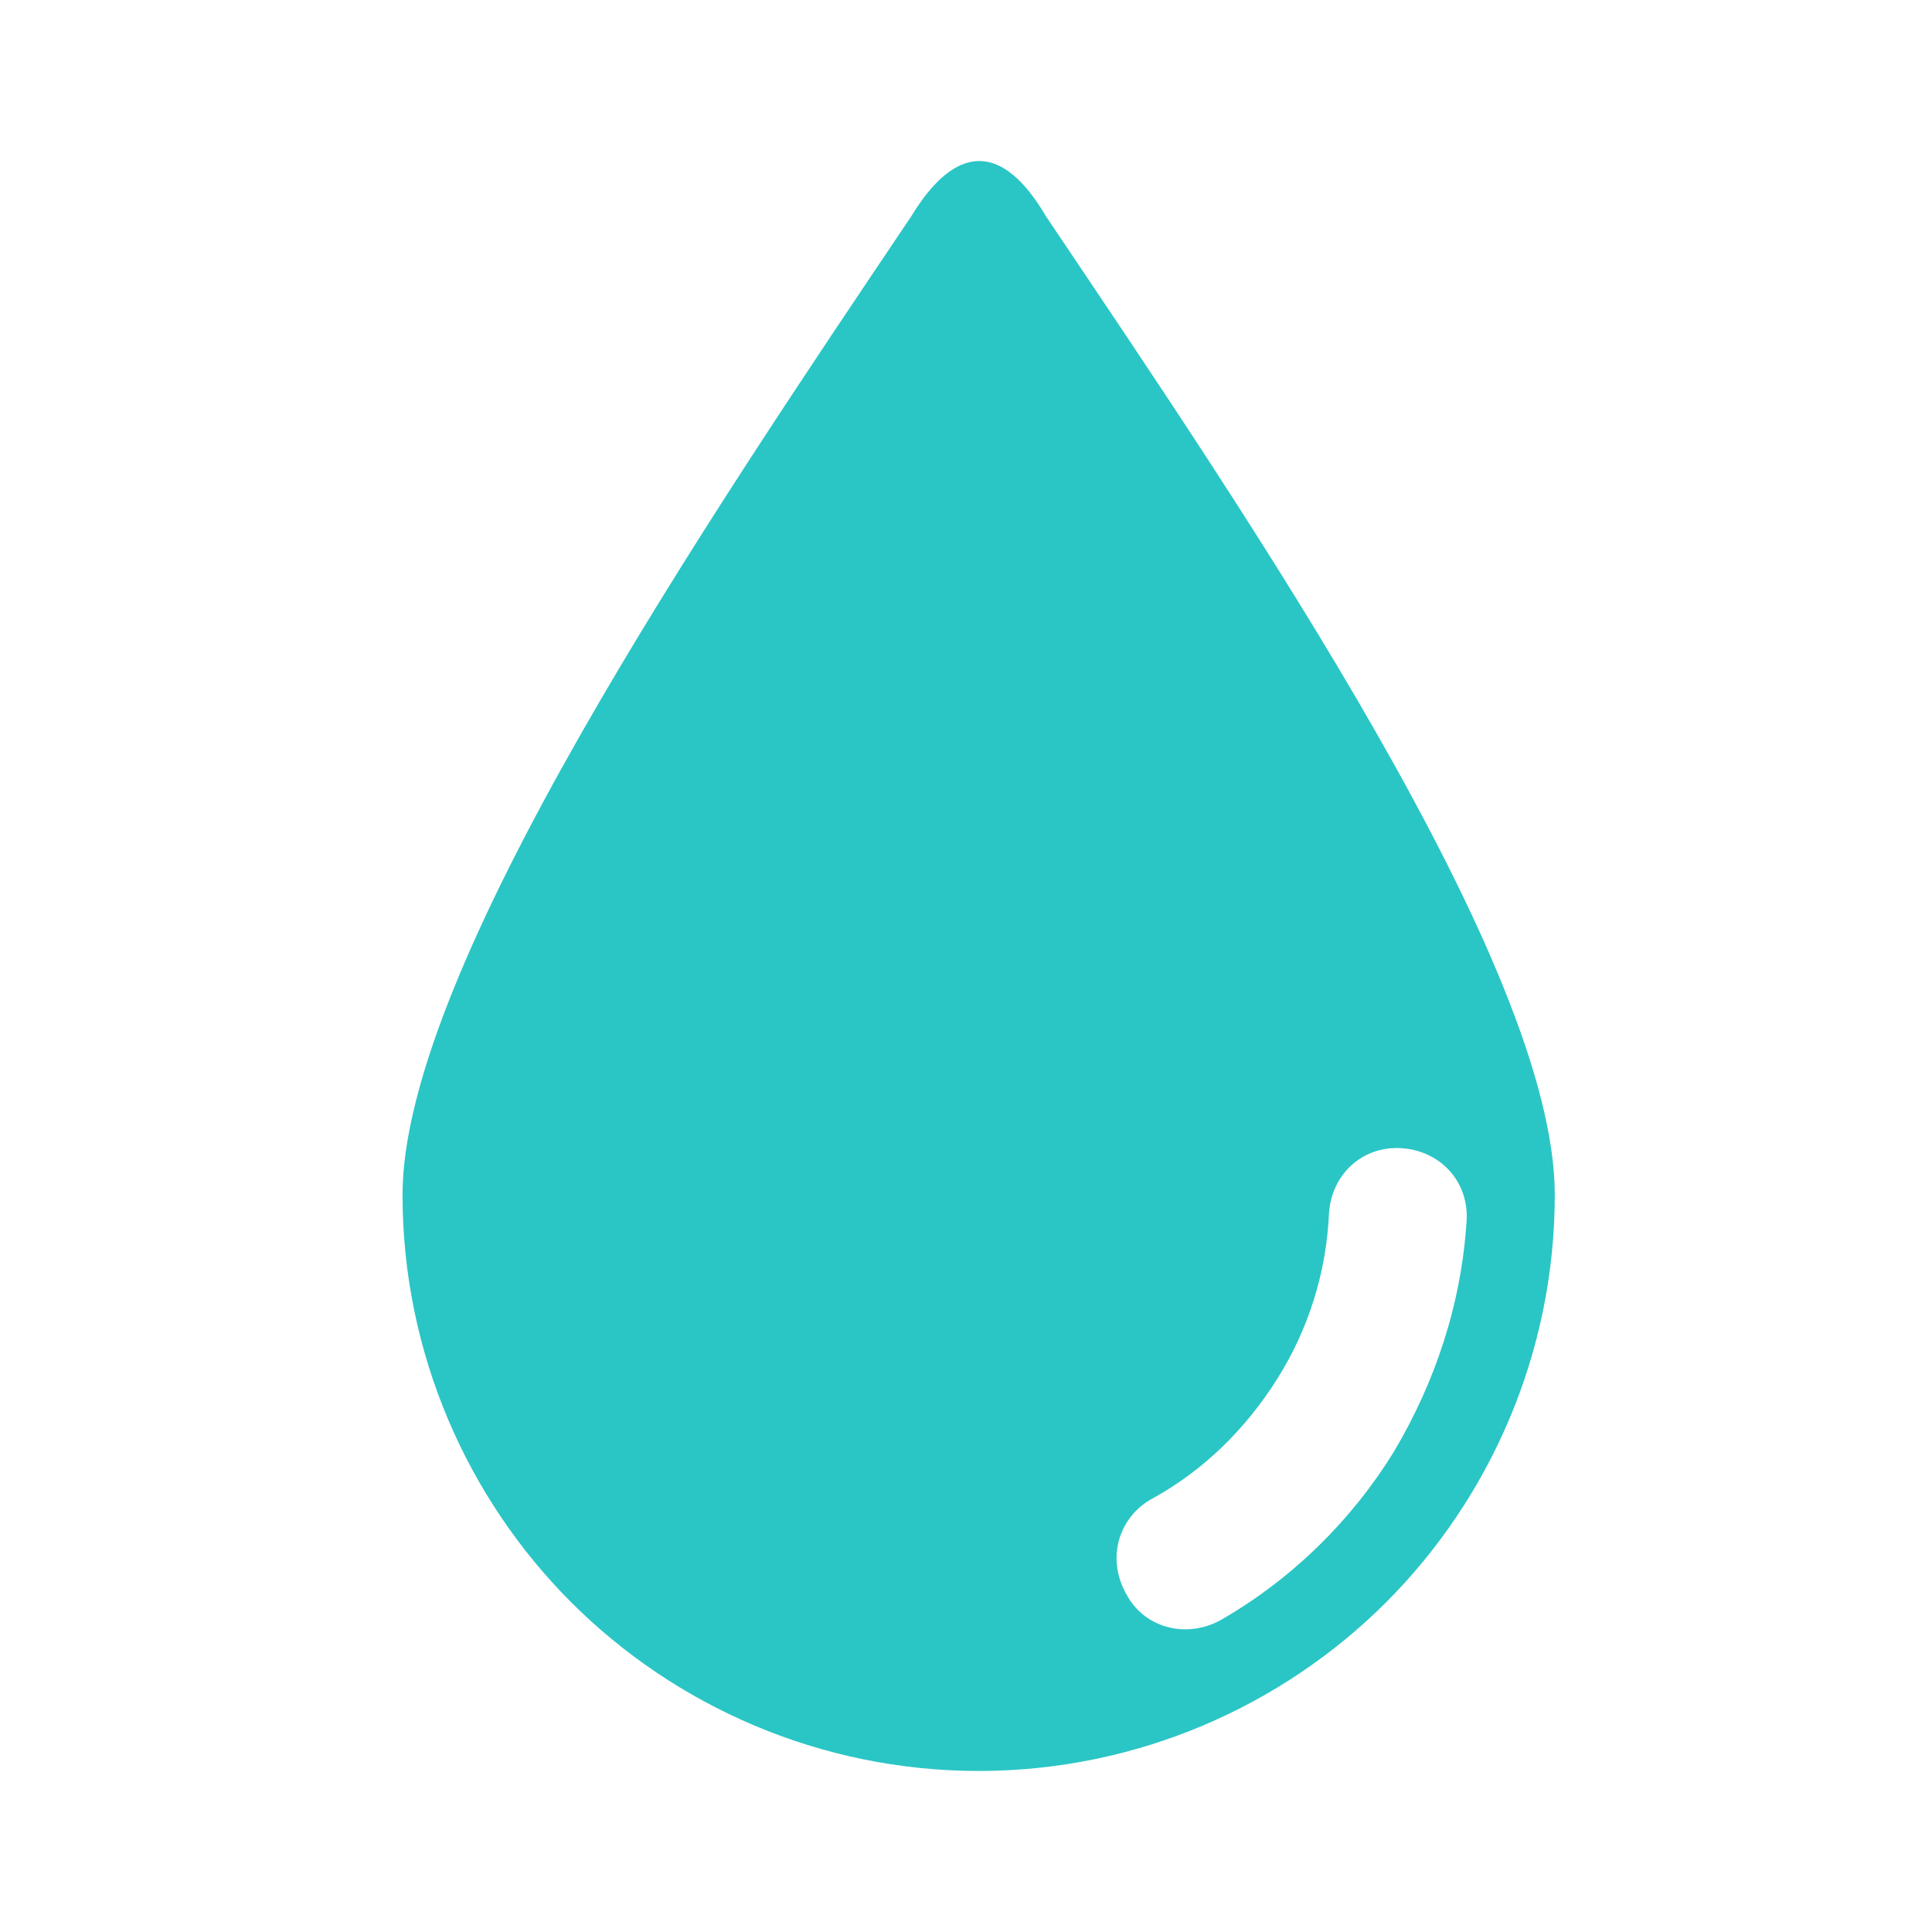 <svg width="20" height="20" viewBox="0 0 20 20" fill="none" xmlns="http://www.w3.org/2000/svg">
<path d="M10.829 2.241C10.373 1.462 9.889 1.489 9.432 2.241C7.337 5.357 4.167 10.032 4.167 12.369C4.167 14.008 4.838 15.512 5.913 16.587C6.988 17.662 8.492 18.333 10.131 18.333C11.77 18.333 13.274 17.662 14.349 16.587C15.423 15.512 16.095 14.008 16.095 12.369C16.095 10.005 12.925 5.357 10.829 2.241ZM14.429 15.029C13.999 15.727 13.382 16.345 12.629 16.775C12.28 16.963 11.85 16.856 11.662 16.507C11.447 16.131 11.582 15.701 11.931 15.512C12.468 15.217 12.898 14.787 13.22 14.277C13.543 13.766 13.731 13.175 13.758 12.557C13.785 12.154 14.107 11.859 14.51 11.886C14.913 11.913 15.208 12.235 15.182 12.638C15.128 13.498 14.859 14.304 14.429 15.029Z" fill="#2AC6C5"/>
</svg>
